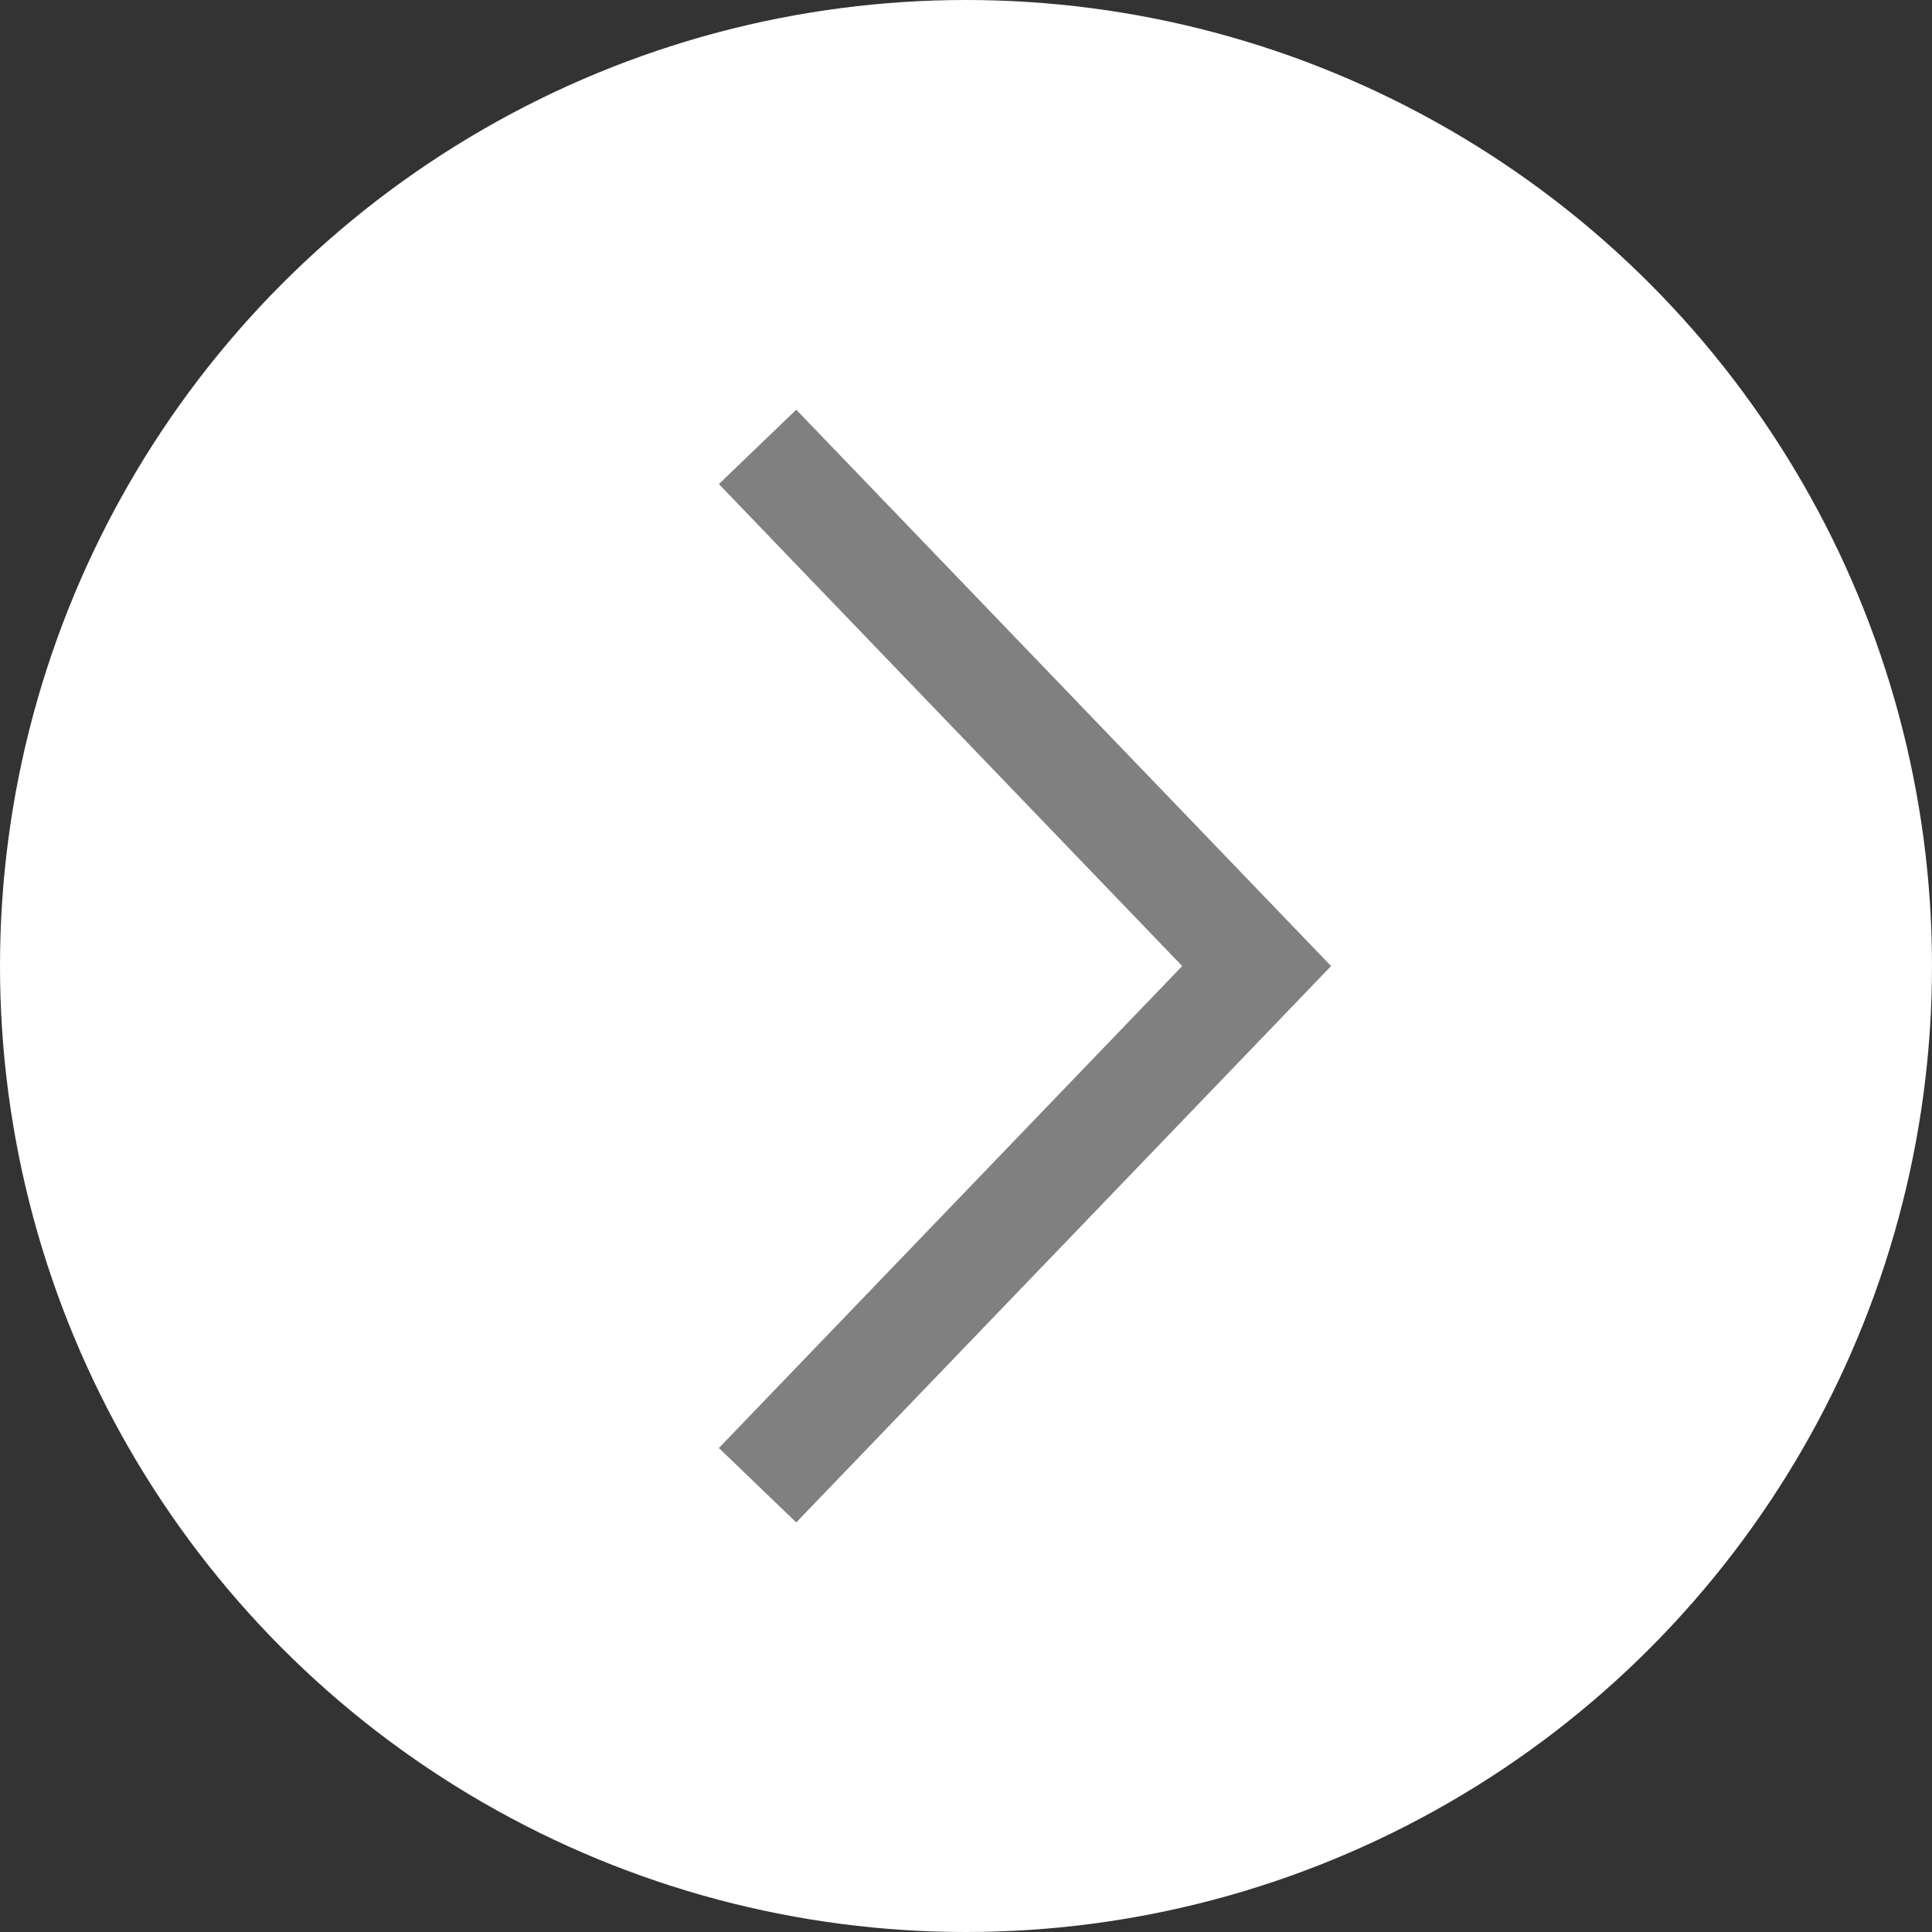 <svg xmlns="http://www.w3.org/2000/svg" width="36" height="36" viewBox="0 0 36 36"><rect x="0" y="0" width="36" height="36" fill="#333333" stroke="none"/><g transform="translate(-1204 -563.001)"><circle cx="18" cy="18" r="18" transform="translate(1204 563.001)" fill="#fff"/><path d="M1218.116,590.676l9.3-9.674-9.3-9.674" fill="none" stroke="gray" stroke-miterlimit="10" stroke-width="2"/></g></svg>